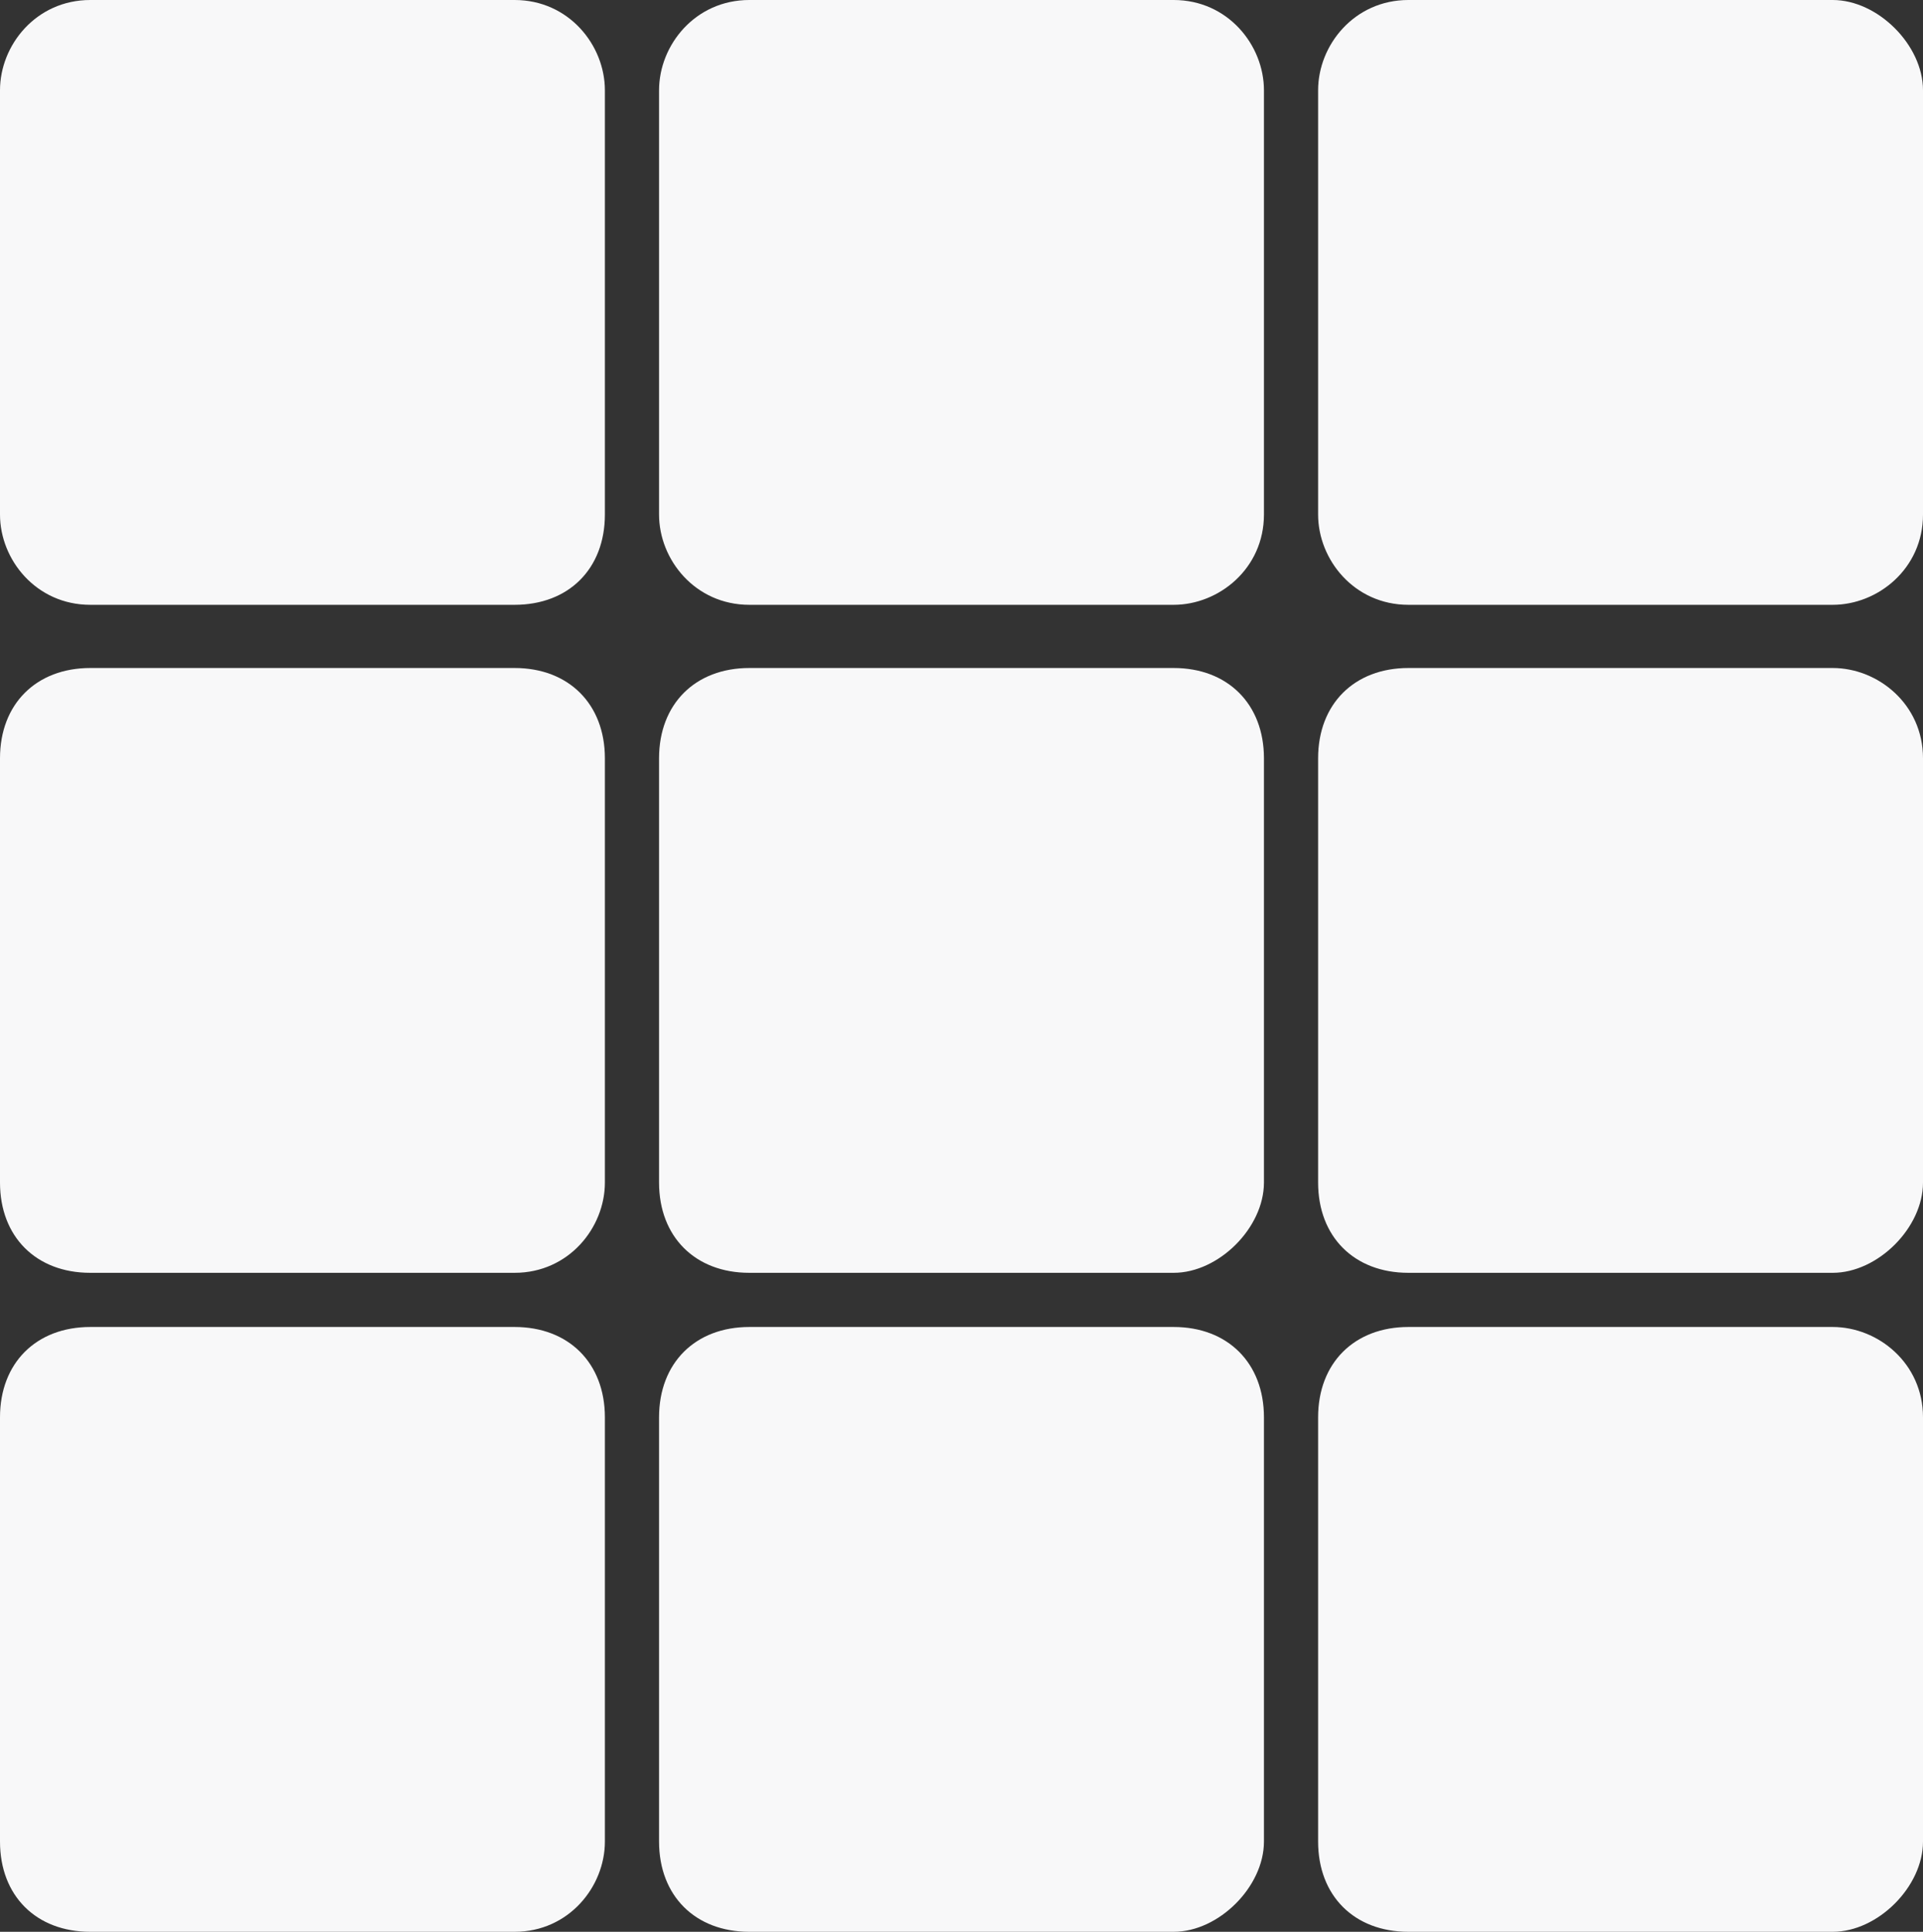 <?xml version="1.0" encoding="utf-8"?>
<!-- Generator: Adobe Illustrator 16.0.0, SVG Export Plug-In . SVG Version: 6.00 Build 0)  -->
<!DOCTYPE svg PUBLIC "-//W3C//DTD SVG 1.1//EN" "http://www.w3.org/Graphics/SVG/1.1/DTD/svg11.dtd">
<svg version="1.1" id="Layer_1" xmlns="http://www.w3.org/2000/svg" xmlns:xlink="http://www.w3.org/1999/xlink" x="0px" y="0px"
	 width="43.452px" height="43.656px" viewBox="283.968 375.192 43.452 43.656"
	 enable-background="new 283.968 375.192 43.452 43.656" xml:space="preserve">
<rect x="283.968" y="375.192" width="43.452" height="43.656" fill="#333333" stroke="none"/>
<path fill="#f8f8f9" d="M295.596,388.86h-9.588c-1.224,0-2.04-1.02-2.04-2.04v-9.588c0-1.02,0.816-2.04,2.04-2.04h9.588
	c1.224,0,2.04,1.02,2.04,2.04v9.588C297.636,388.044,296.82,388.86,295.596,388.86z"/>
<path fill="#f8f8f9" d="M310.488,388.86H300.9c-1.225,0-2.04-1.02-2.04-2.04v-9.588c0-1.02,0.815-2.04,2.04-2.04h9.588
	c1.224,0,2.04,1.02,2.04,2.04v9.588C312.528,388.044,311.508,388.86,310.488,388.86z"/>
<path fill="#f8f8f9" d="M325.38,388.86h-9.588c-1.224,0-2.04-1.02-2.04-2.04v-9.588c0-1.02,0.816-2.04,2.04-2.04h9.588
	c1.021,0,2.04,1.02,2.04,2.04v9.588C327.42,388.044,326.4,388.86,325.38,388.86z"/>
<path fill="#f8f8f9" d="M295.596,403.956h-9.588c-1.224,0-2.04-0.815-2.04-2.04v-9.588c0-1.224,0.816-2.04,2.04-2.04h9.588
	c1.224,0,2.04,0.816,2.04,2.04v9.588C297.636,402.936,296.82,403.956,295.596,403.956z"/>
<path fill="#f8f8f9" d="M310.488,403.956H300.9c-1.225,0-2.04-0.815-2.04-2.04v-9.588c0-1.224,0.815-2.04,2.04-2.04h9.588
	c1.224,0,2.04,0.816,2.04,2.04v9.588C312.528,402.936,311.508,403.956,310.488,403.956z"/>
<path fill="#f8f8f9" d="M325.38,403.956h-9.588c-1.224,0-2.04-0.815-2.04-2.04v-9.588c0-1.224,0.816-2.04,2.04-2.04h9.588
	c1.021,0,2.04,0.816,2.04,2.04v9.588C327.42,402.936,326.4,403.956,325.38,403.956z"/>
<path fill="#f8f8f9" d="M295.596,418.848h-9.588c-1.224,0-2.04-0.815-2.04-2.039v-9.588c0-1.225,0.816-2.041,2.04-2.041h9.588
	c1.224,0,2.04,0.816,2.04,2.041v9.588C297.636,417.828,296.82,418.848,295.596,418.848z"/>
<path fill="#f8f8f9" d="M310.488,418.848H300.9c-1.225,0-2.04-0.815-2.04-2.039v-9.588c0-1.225,0.815-2.041,2.04-2.041h9.588
	c1.224,0,2.04,0.816,2.04,2.041v9.588C312.528,417.828,311.508,418.848,310.488,418.848z"/>
<path fill="#f8f8f9" d="M325.38,418.848h-9.588c-1.224,0-2.04-0.815-2.04-2.039v-9.588c0-1.225,0.816-2.041,2.04-2.041h9.588
	c1.021,0,2.04,0.816,2.04,2.041v9.588C327.42,417.828,326.4,418.848,325.38,418.848z"/>
</svg>
